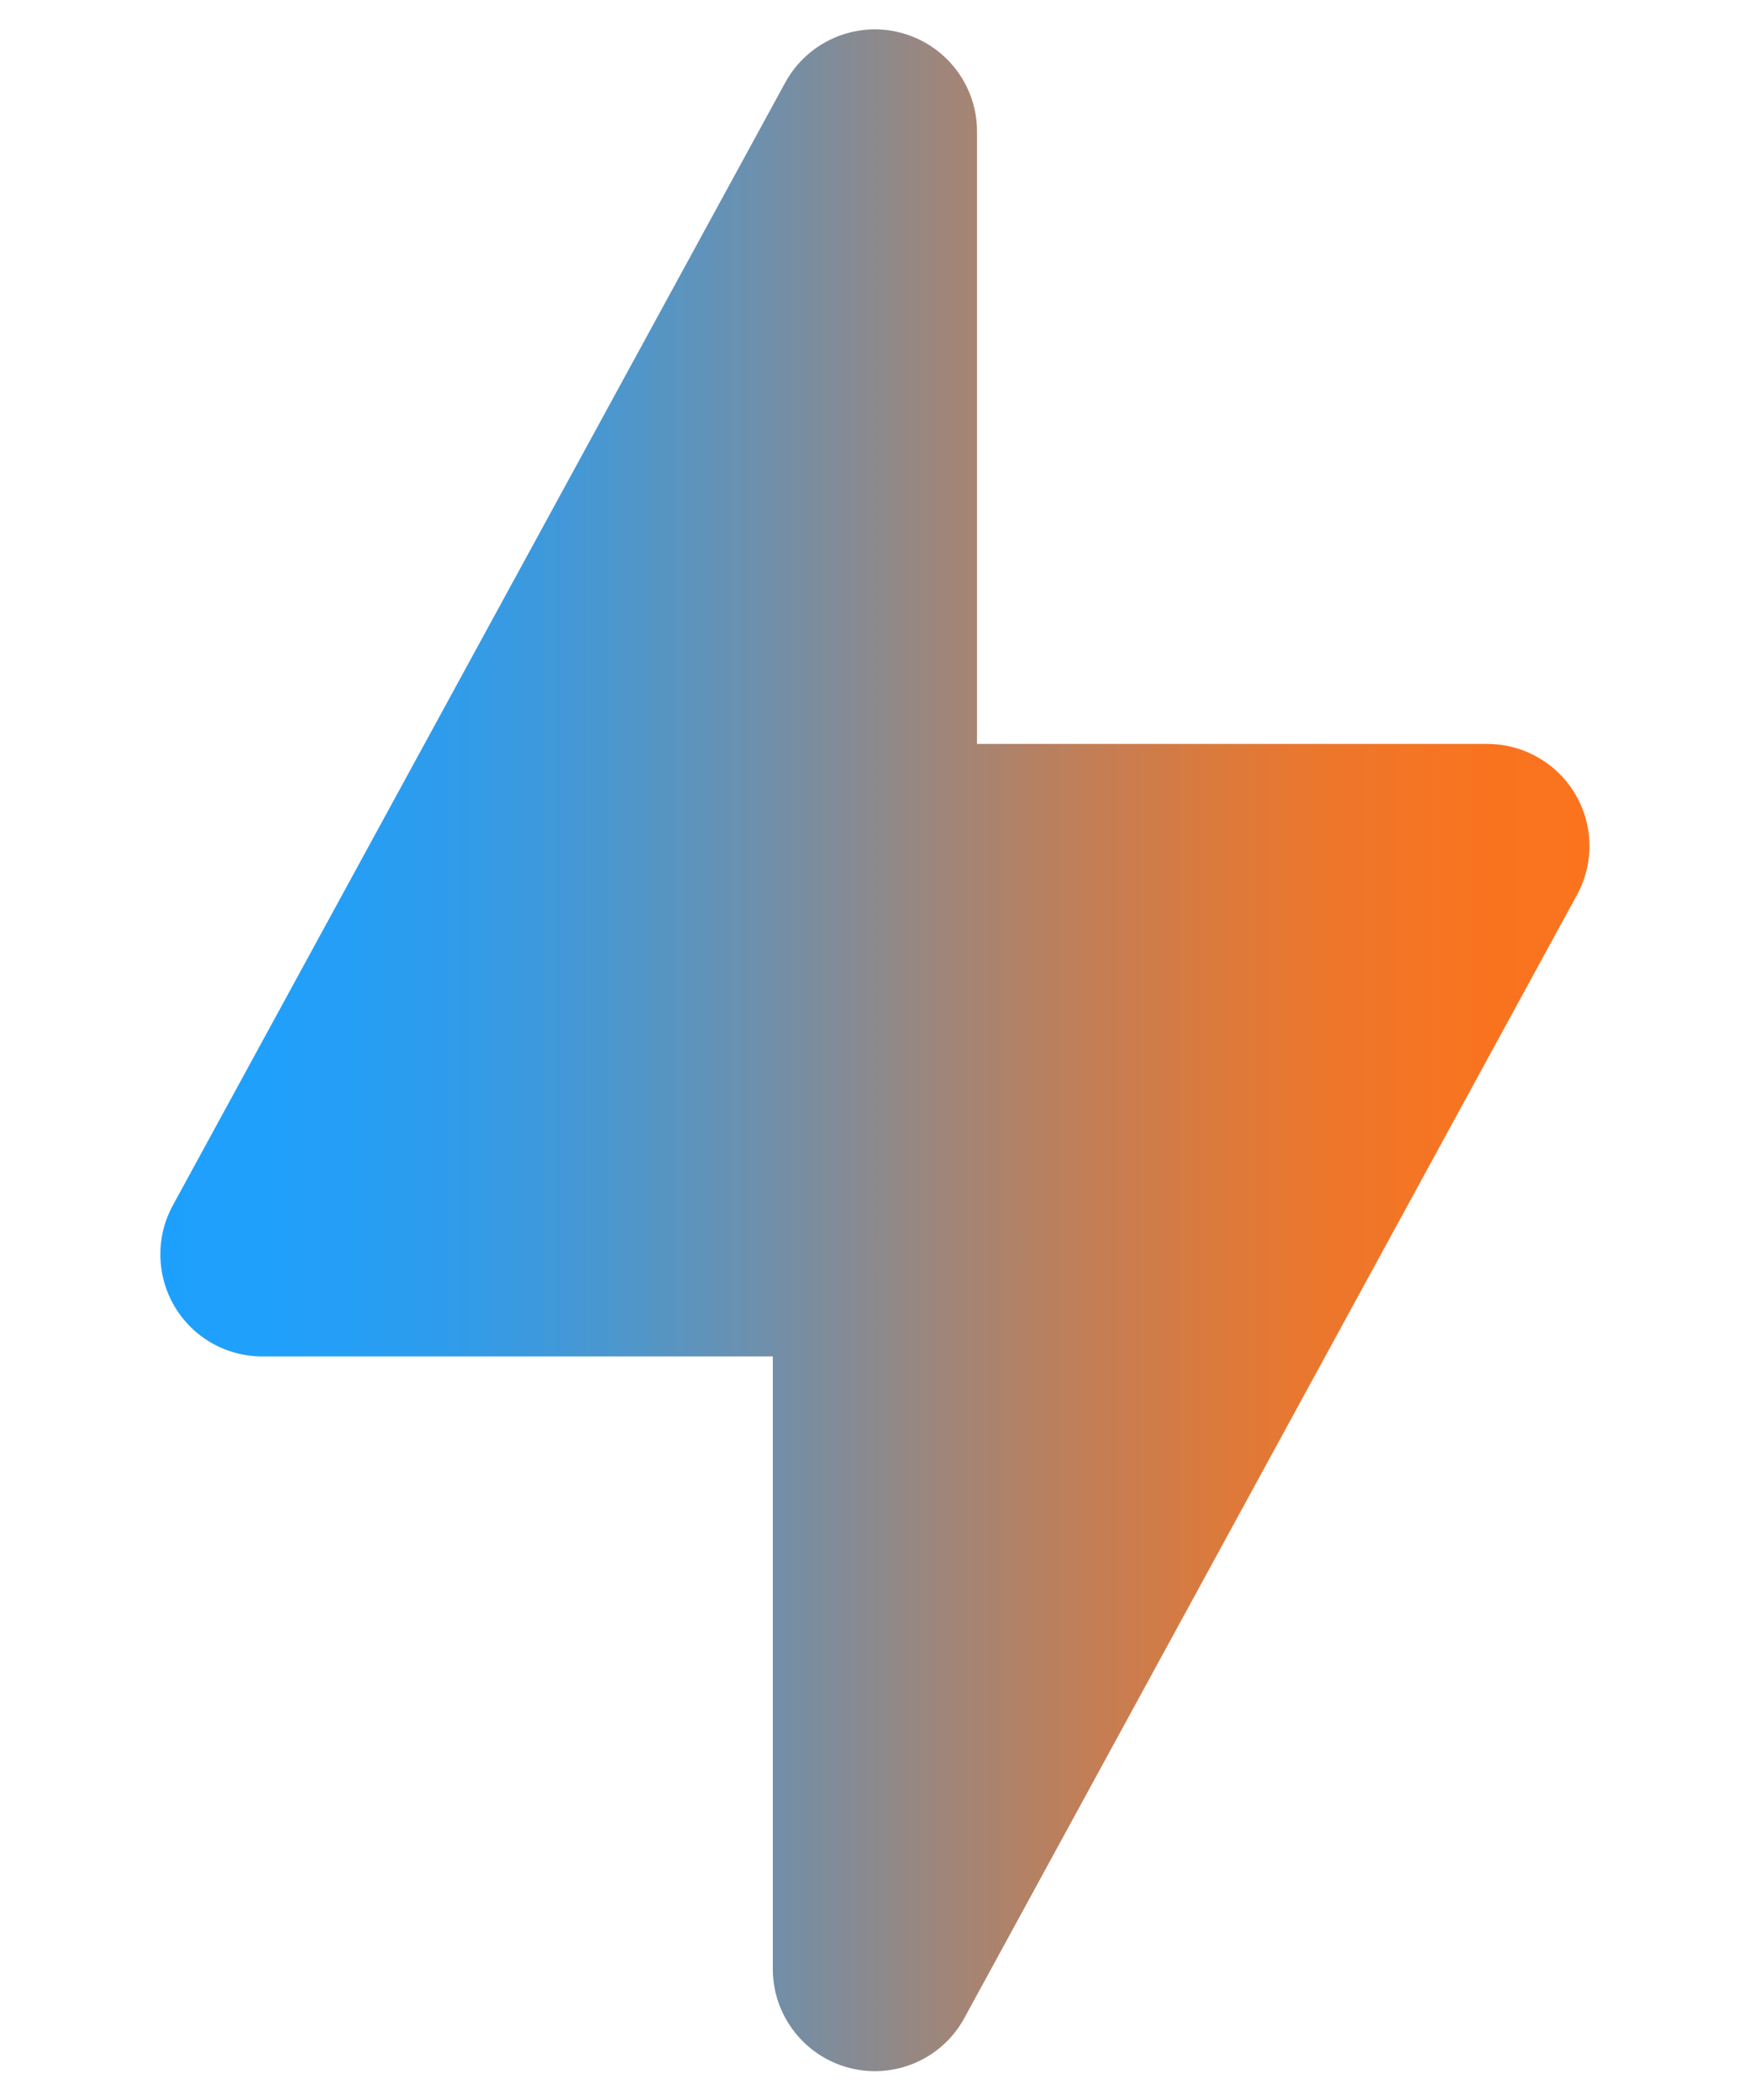 <svg width="10" height="12" viewBox="0 0 10 12" fill="none" xmlns="http://www.w3.org/2000/svg">
<path fill-rule="evenodd" clip-rule="evenodd" d="M5.143 0.186C5.402 0.252 5.583 0.485 5.583 0.751V4.251H8.499C8.705 4.251 8.896 4.36 9.001 4.537C9.106 4.714 9.11 4.933 9.011 5.114L5.511 11.531C5.384 11.765 5.114 11.883 4.855 11.817C4.597 11.751 4.416 11.518 4.416 11.251V7.751H1.499C1.293 7.751 1.103 7.643 0.998 7.466C0.893 7.289 0.889 7.069 0.987 6.889L4.487 0.472C4.615 0.238 4.885 0.12 5.143 0.186Z" fill="url(#paint0_linear_2495_101694)"/>
<defs>
<linearGradient id="paint0_linear_2495_101694" x1="0.916" y1="6.001" x2="9.083" y2="6.001" gradientUnits="userSpaceOnUse">
<stop stop-color="#1DA0FD"/>
<stop offset="0.067" stop-color="#1FA0FB"/>
<stop offset="0.133" stop-color="#259EF5"/>
<stop offset="0.2" stop-color="#2F9CEB"/>
<stop offset="0.267" stop-color="#3E99DC"/>
<stop offset="0.333" stop-color="#5096C9"/>
<stop offset="0.4" stop-color="#6791B3"/>
<stop offset="0.467" stop-color="#7F8C9A"/>
<stop offset="0.533" stop-color="#998780"/>
<stop offset="0.6" stop-color="#B18267"/>
<stop offset="0.667" stop-color="#C87D51"/>
<stop offset="0.733" stop-color="#DA7A3E"/>
<stop offset="0.8" stop-color="#E9772F"/>
<stop offset="0.867" stop-color="#F37525"/>
<stop offset="0.933" stop-color="#F9731F"/>
<stop offset="1" stop-color="#FB731D"/>
</linearGradient>
</defs>
</svg>
